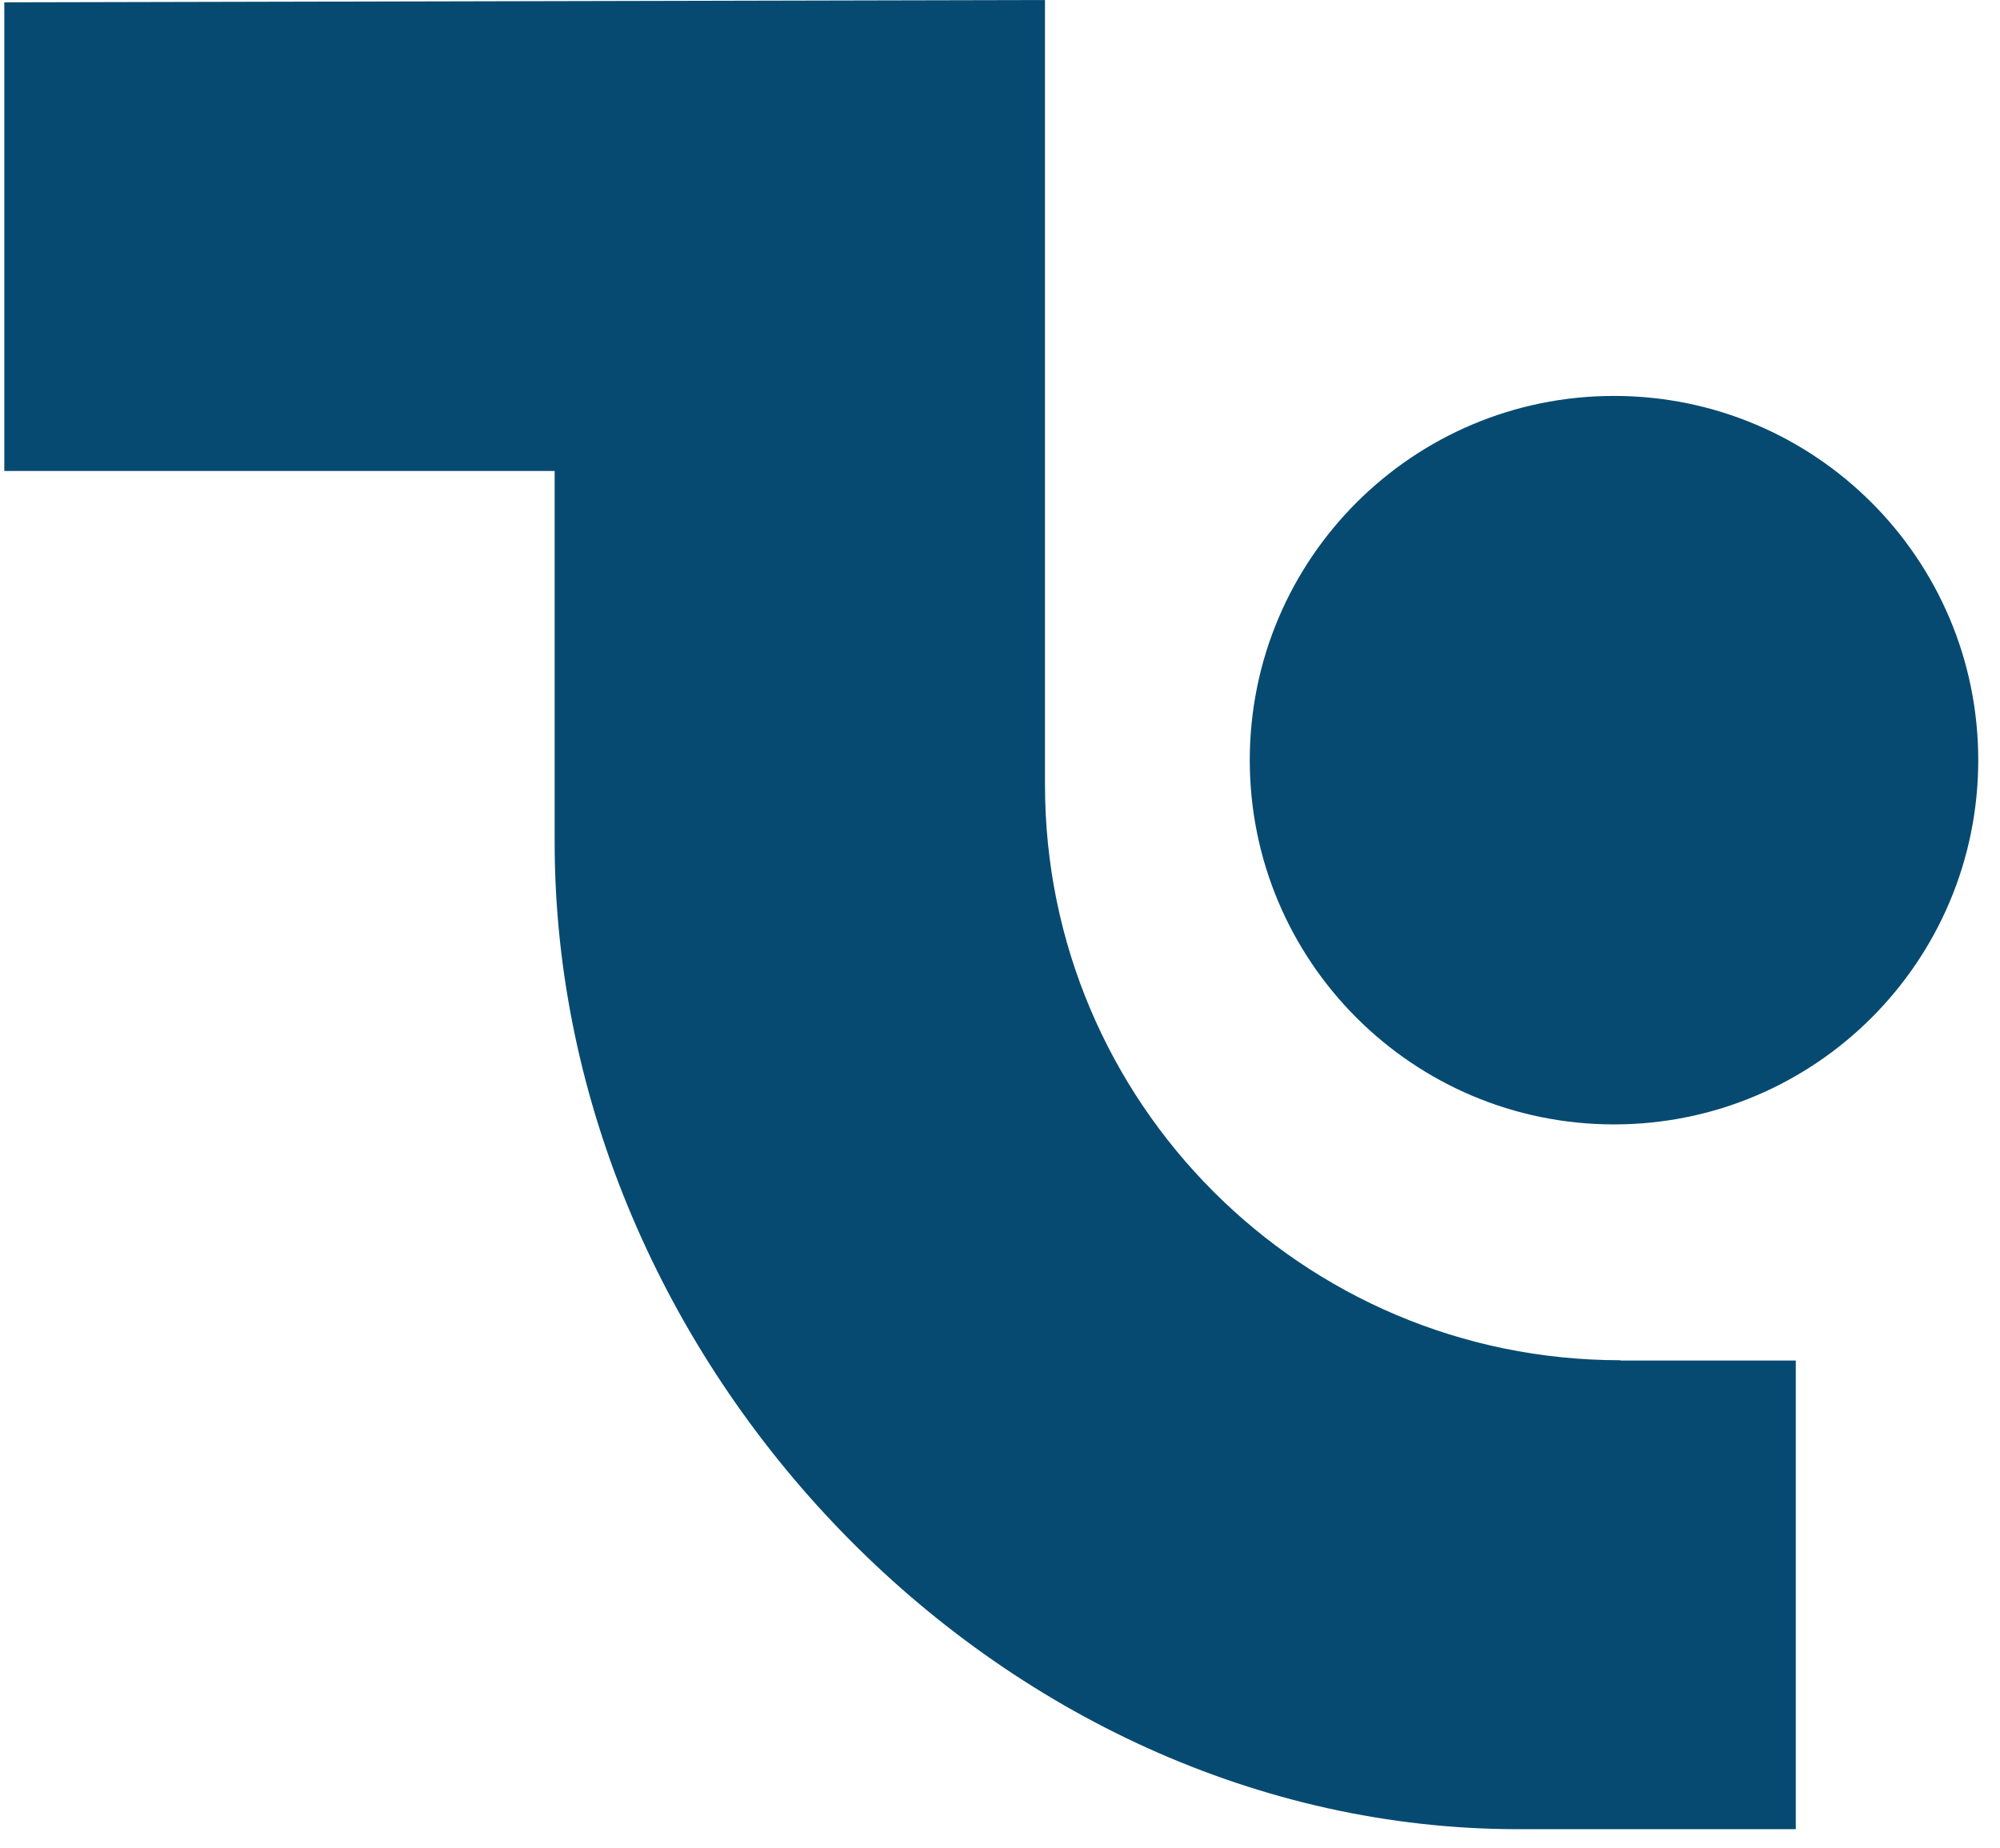 <svg width="79" height="73" viewBox="0 0 79 73" fill="none" xmlns="http://www.w3.org/2000/svg">
<path d="M63.754 44.414C71.7 44.414 78.141 37.972 78.141 30.026C78.141 22.08 71.7 15.639 63.754 15.639C55.808 15.639 49.366 22.08 49.366 30.026C49.366 37.972 55.808 44.414 63.754 44.414Z" fill="#074A71"/>
<path d="M64.004 53.729C51.448 53.729 41.277 43.544 41.277 31.001V0L0.17 0.092V18.603H21.909V33.267C21.909 53.847 39.393 72.253 59.972 72.253H70.934V53.742H63.991H64.004V53.729Z" fill="#074A71"/>
</svg>
